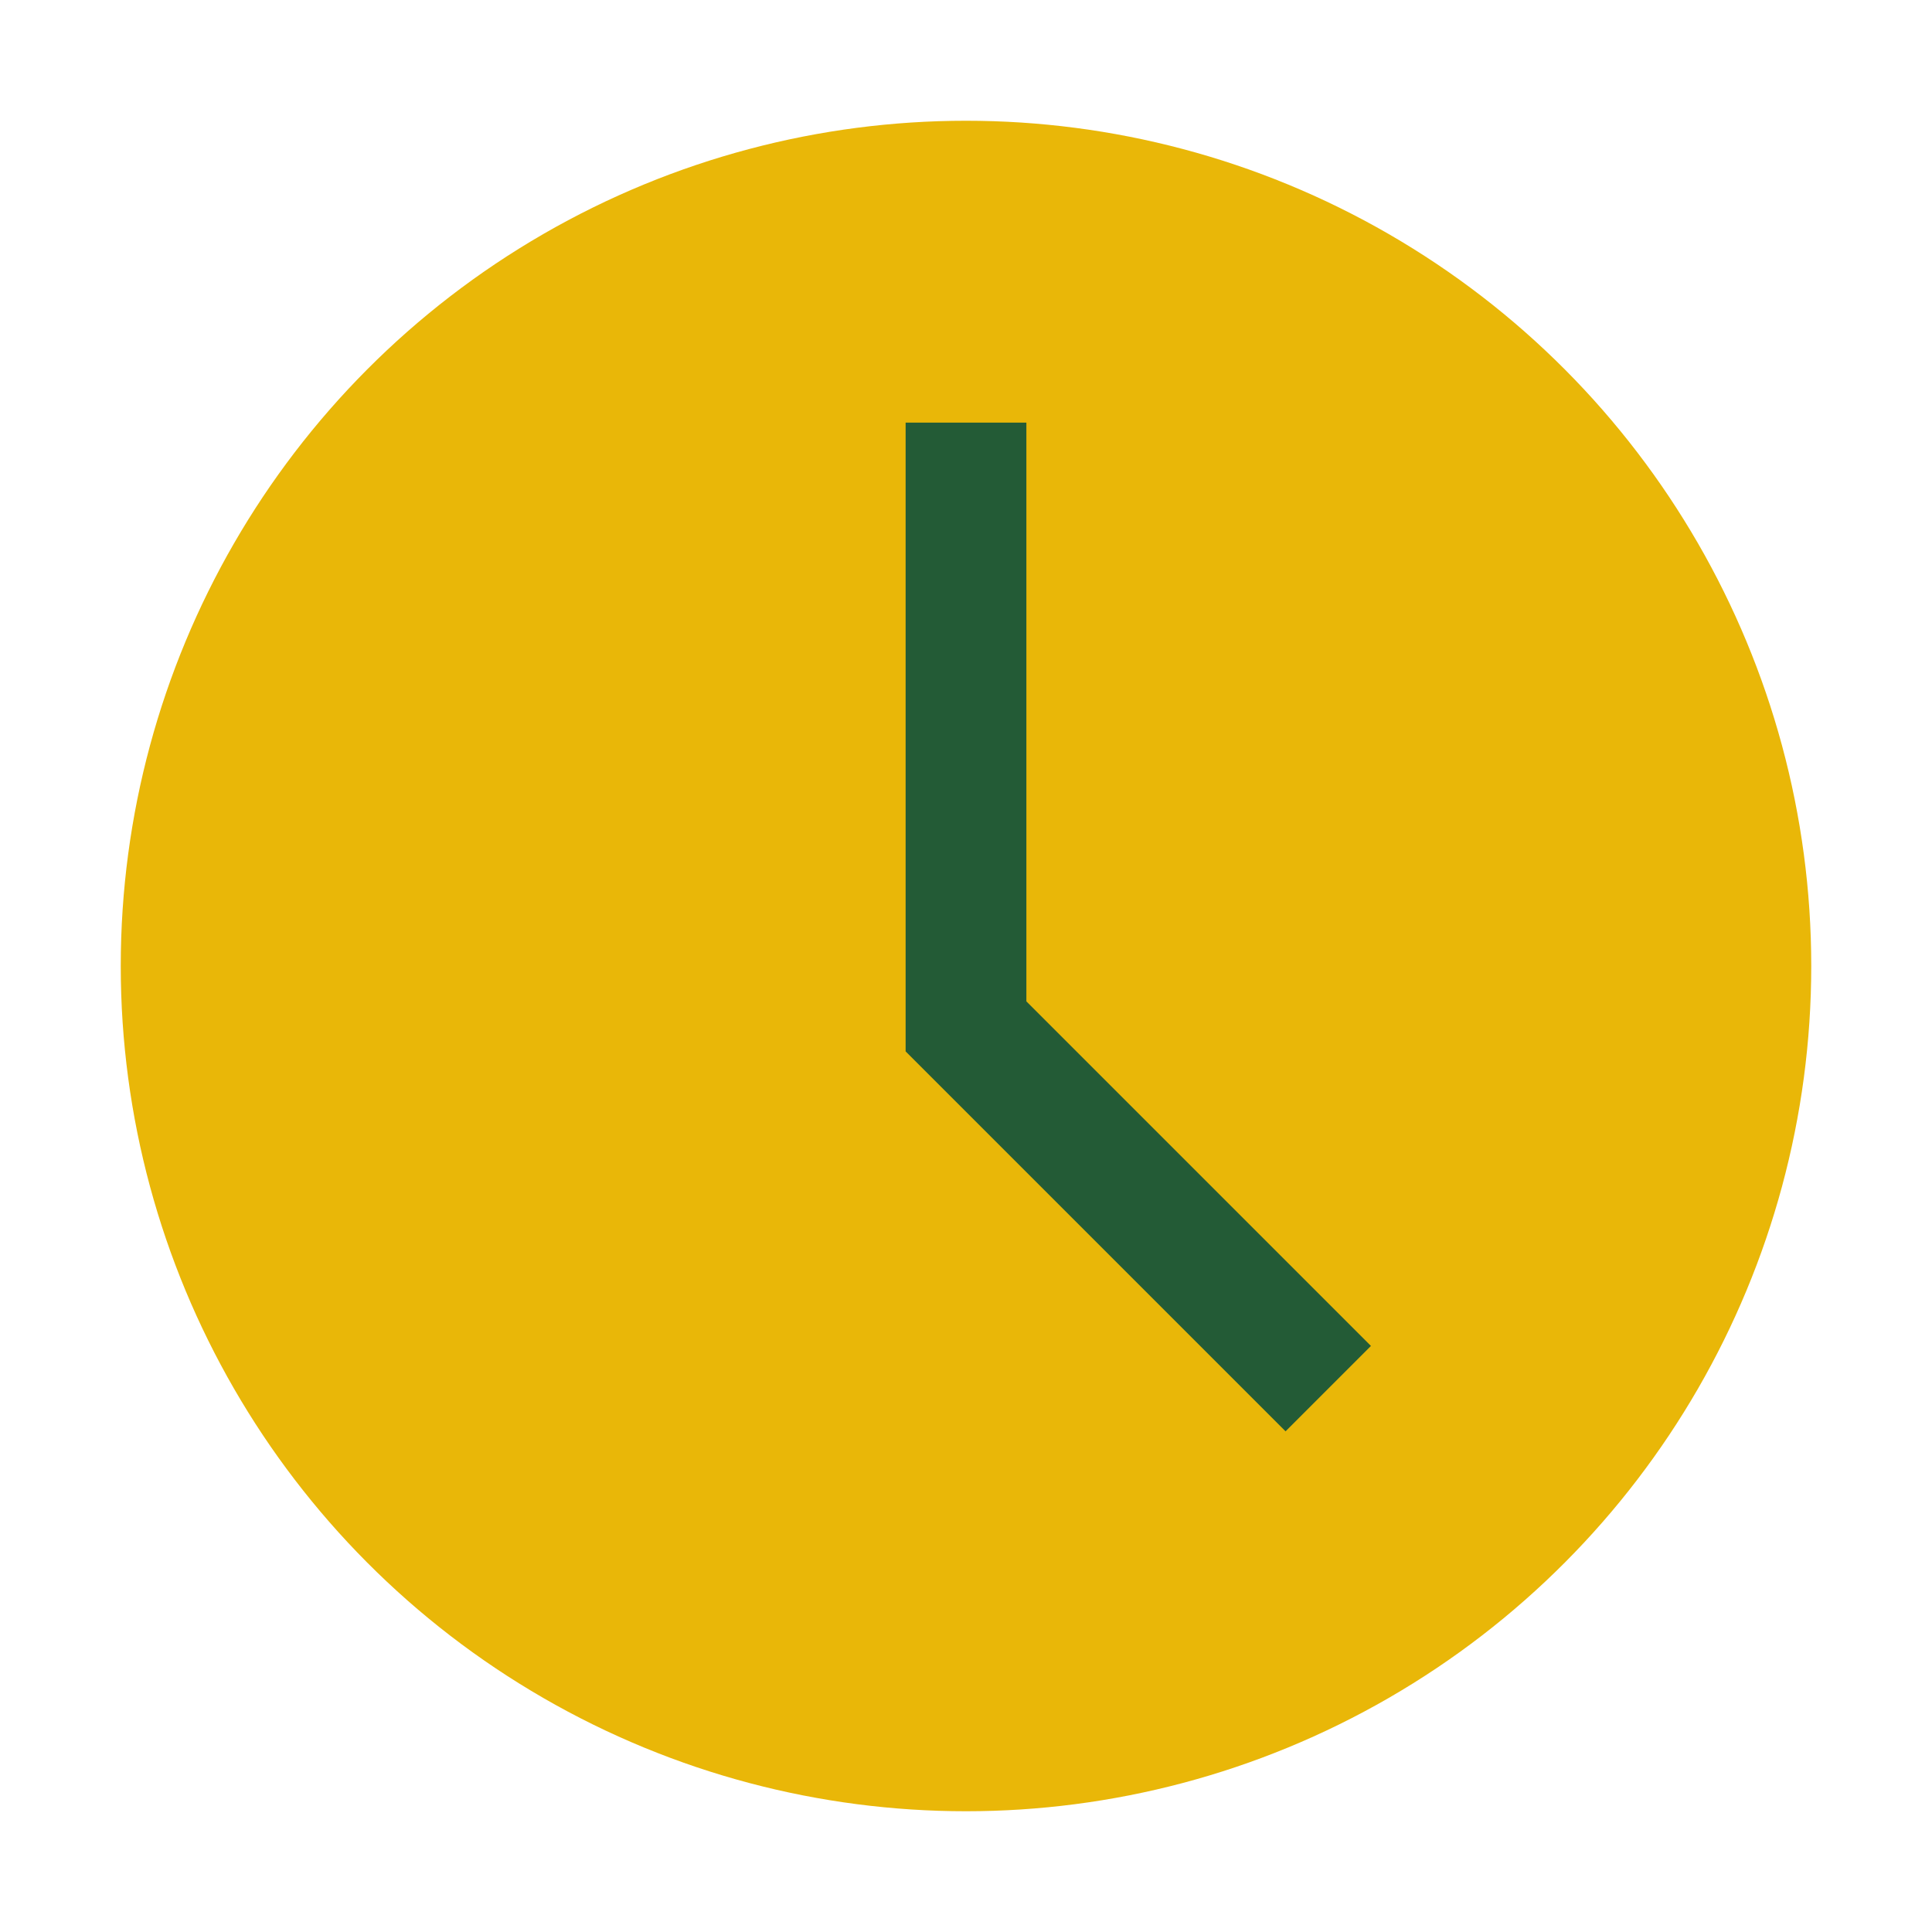 <?xml version="1.0" encoding="UTF-8"?>
<svg xmlns="http://www.w3.org/2000/svg" viewBox="0 0 32 32" width="32" height="32"><circle cx="16" cy="16" r="14" fill="#E9B708"/><path d="M16 7v10l6 6" stroke="#235B36" stroke-width="2" fill="none"/></svg>